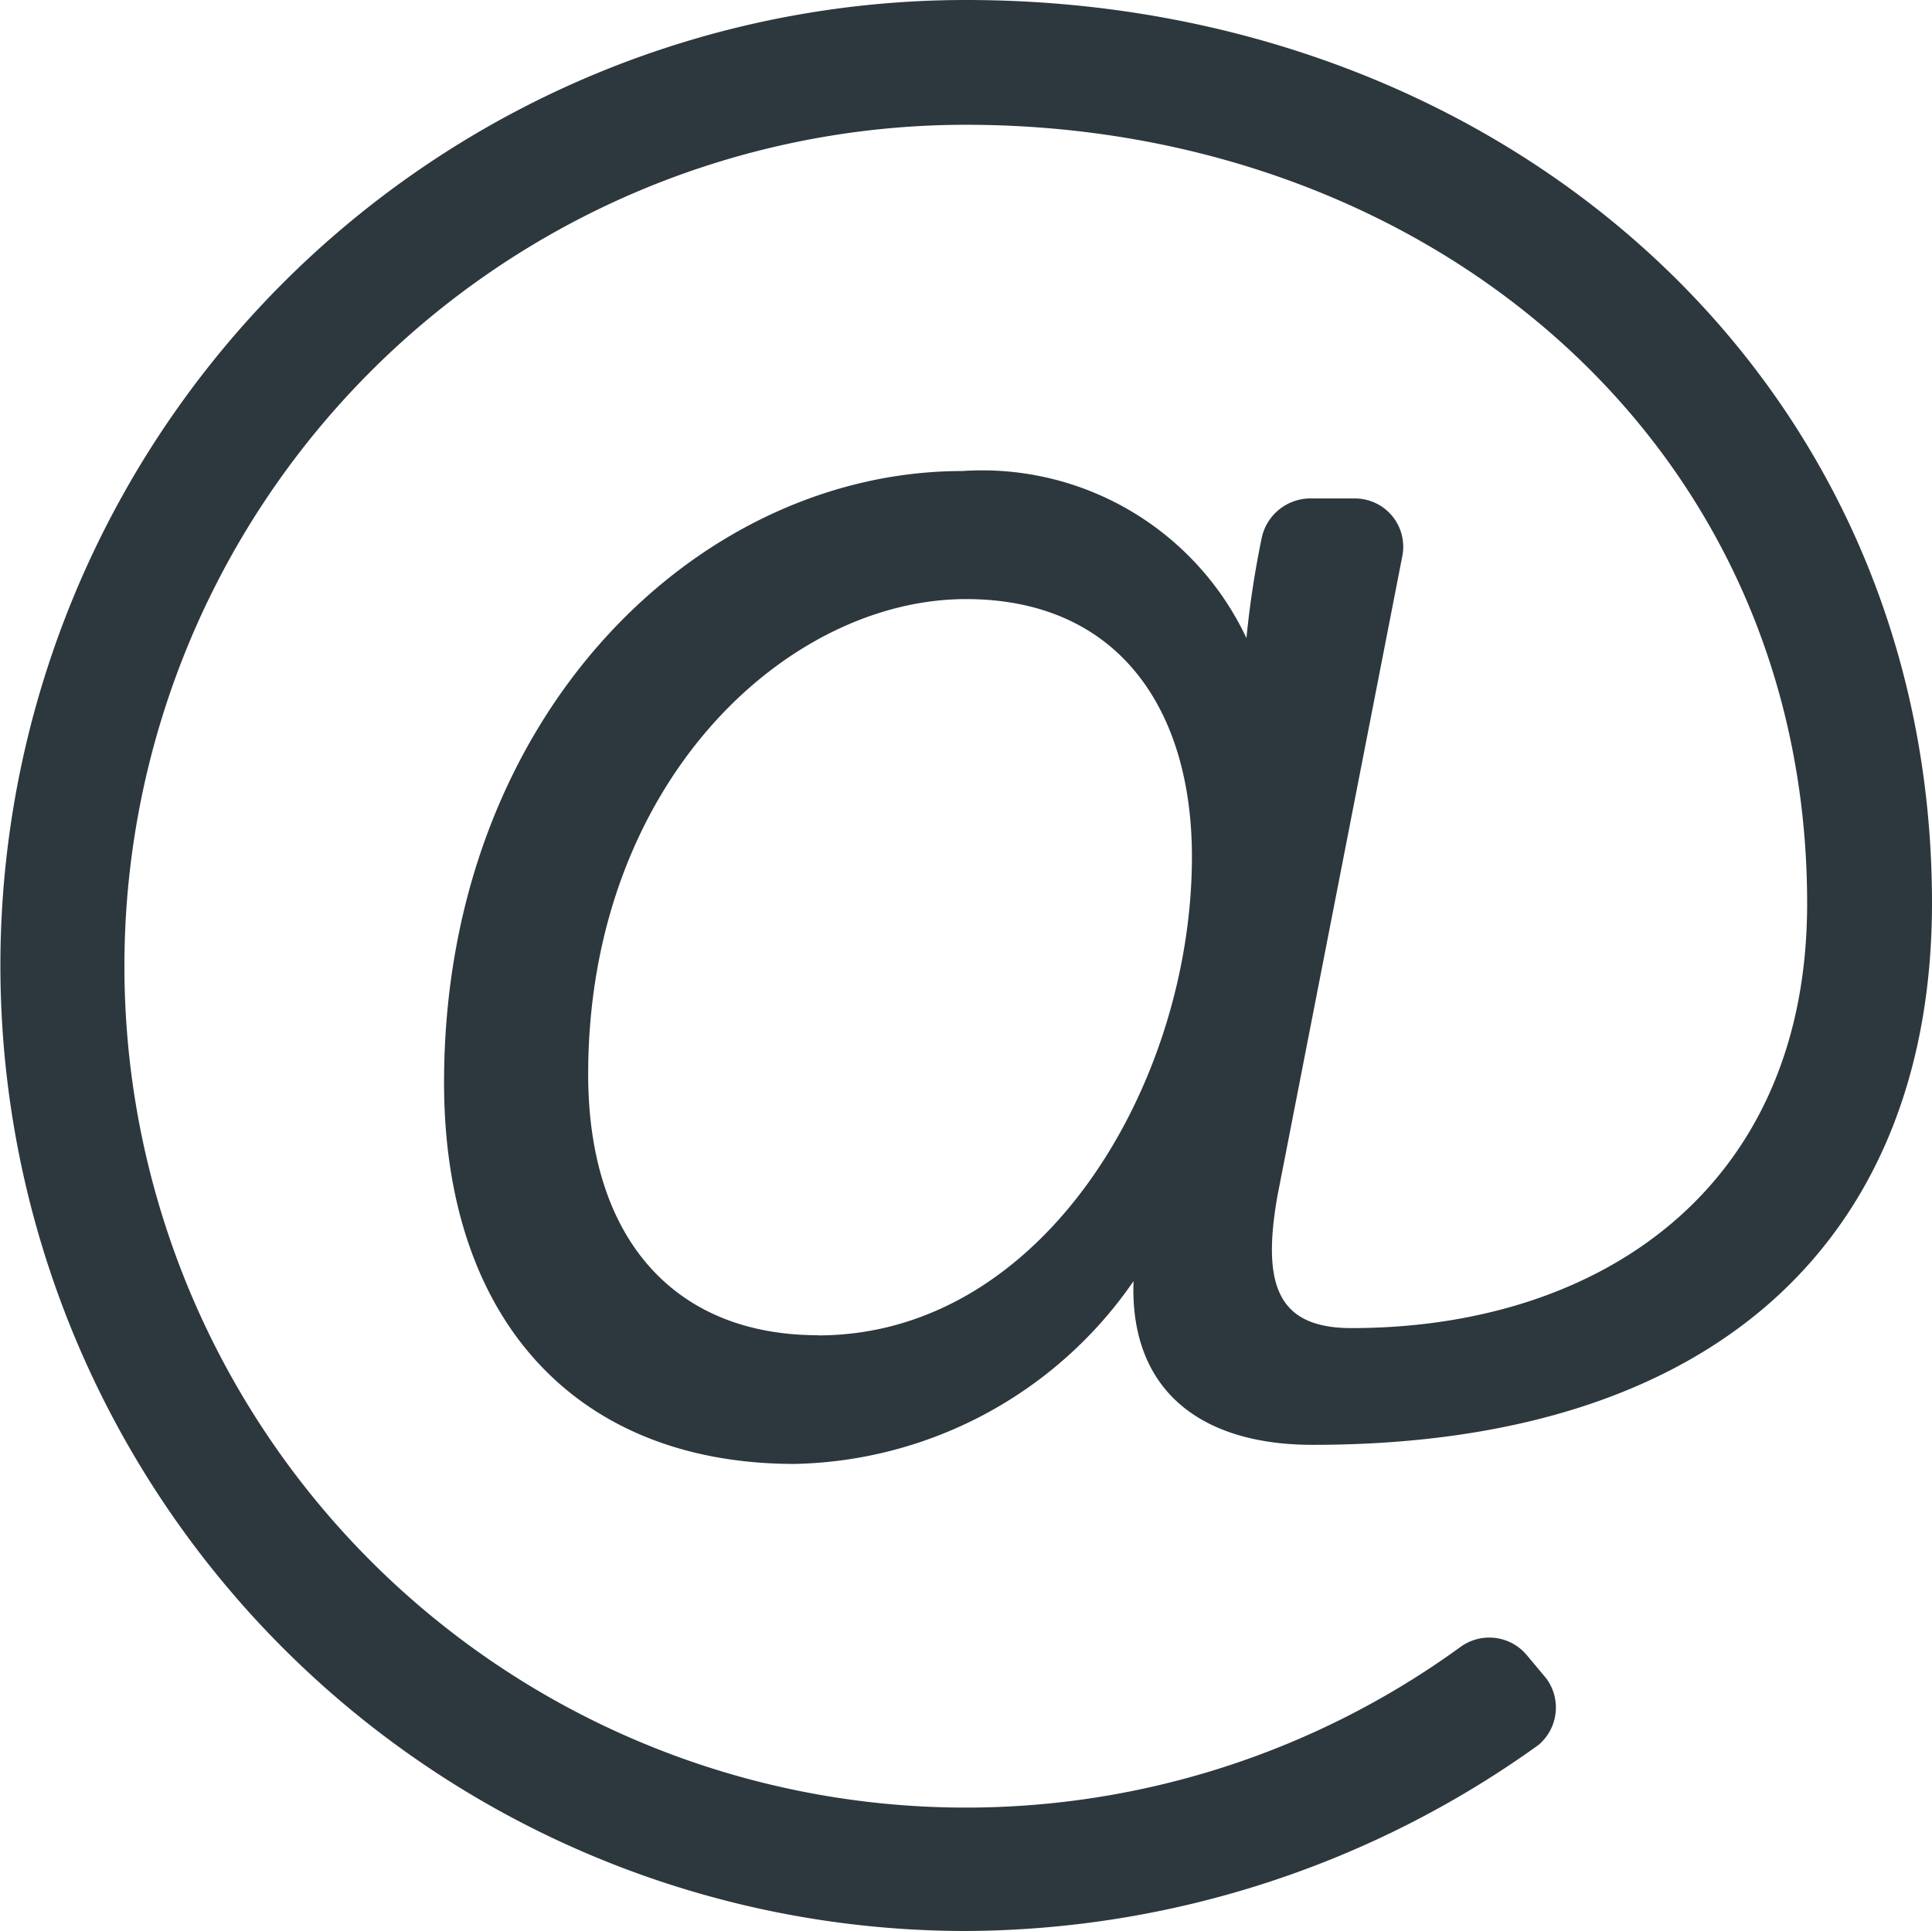 <svg xmlns="http://www.w3.org/2000/svg" width="32" height="31.987" viewBox="0 0 32 31.987"><defs><style>.a{fill:#2d373e;}</style></defs><path class="a" d="M309.375,3125.379a15.993,15.993,0,1,0,0,31.987,16.344,16.344,0,0,0,9.484-3.083.811.811,0,0,0,.128-1.1l-.322-.385a.81.81,0,0,0-1.1-.137,13.938,13.938,0,1,1-8.193-25.215c7.613,0,13.935,5.217,13.935,12.9,0,4.707-3.419,7.033-7.548,7.033-1.226,0-1.485-.716-1.226-2.188L316.6,3134.6a.8.8,0,0,0-.773-.964h-.775a.827.827,0,0,0-.775.634,15.877,15.877,0,0,0-.257,1.679,4.837,4.837,0,0,0-4.71-2.767c-4.386,0-8.58,4.06-8.58,10.13,0,3.936,2.193,6.317,5.807,6.317a6.984,6.984,0,0,0,5.613-3.028c-.065,1.8,1.1,2.712,2.967,2.712,6.967,0,10.258-3.689,10.258-8.974C325.375,3131.573,318.214,3125.379,309.375,3125.379Zm-2.451,22.118c-2.388,0-3.807-1.61-3.807-4.322,0-4.831,3.291-7.872,6.258-7.872,2.516,0,3.742,1.816,3.742,4.266C313.117,3143.314,310.666,3147.5,306.924,3147.5Z" transform="translate(-293.375 -3125.379)"/></svg>